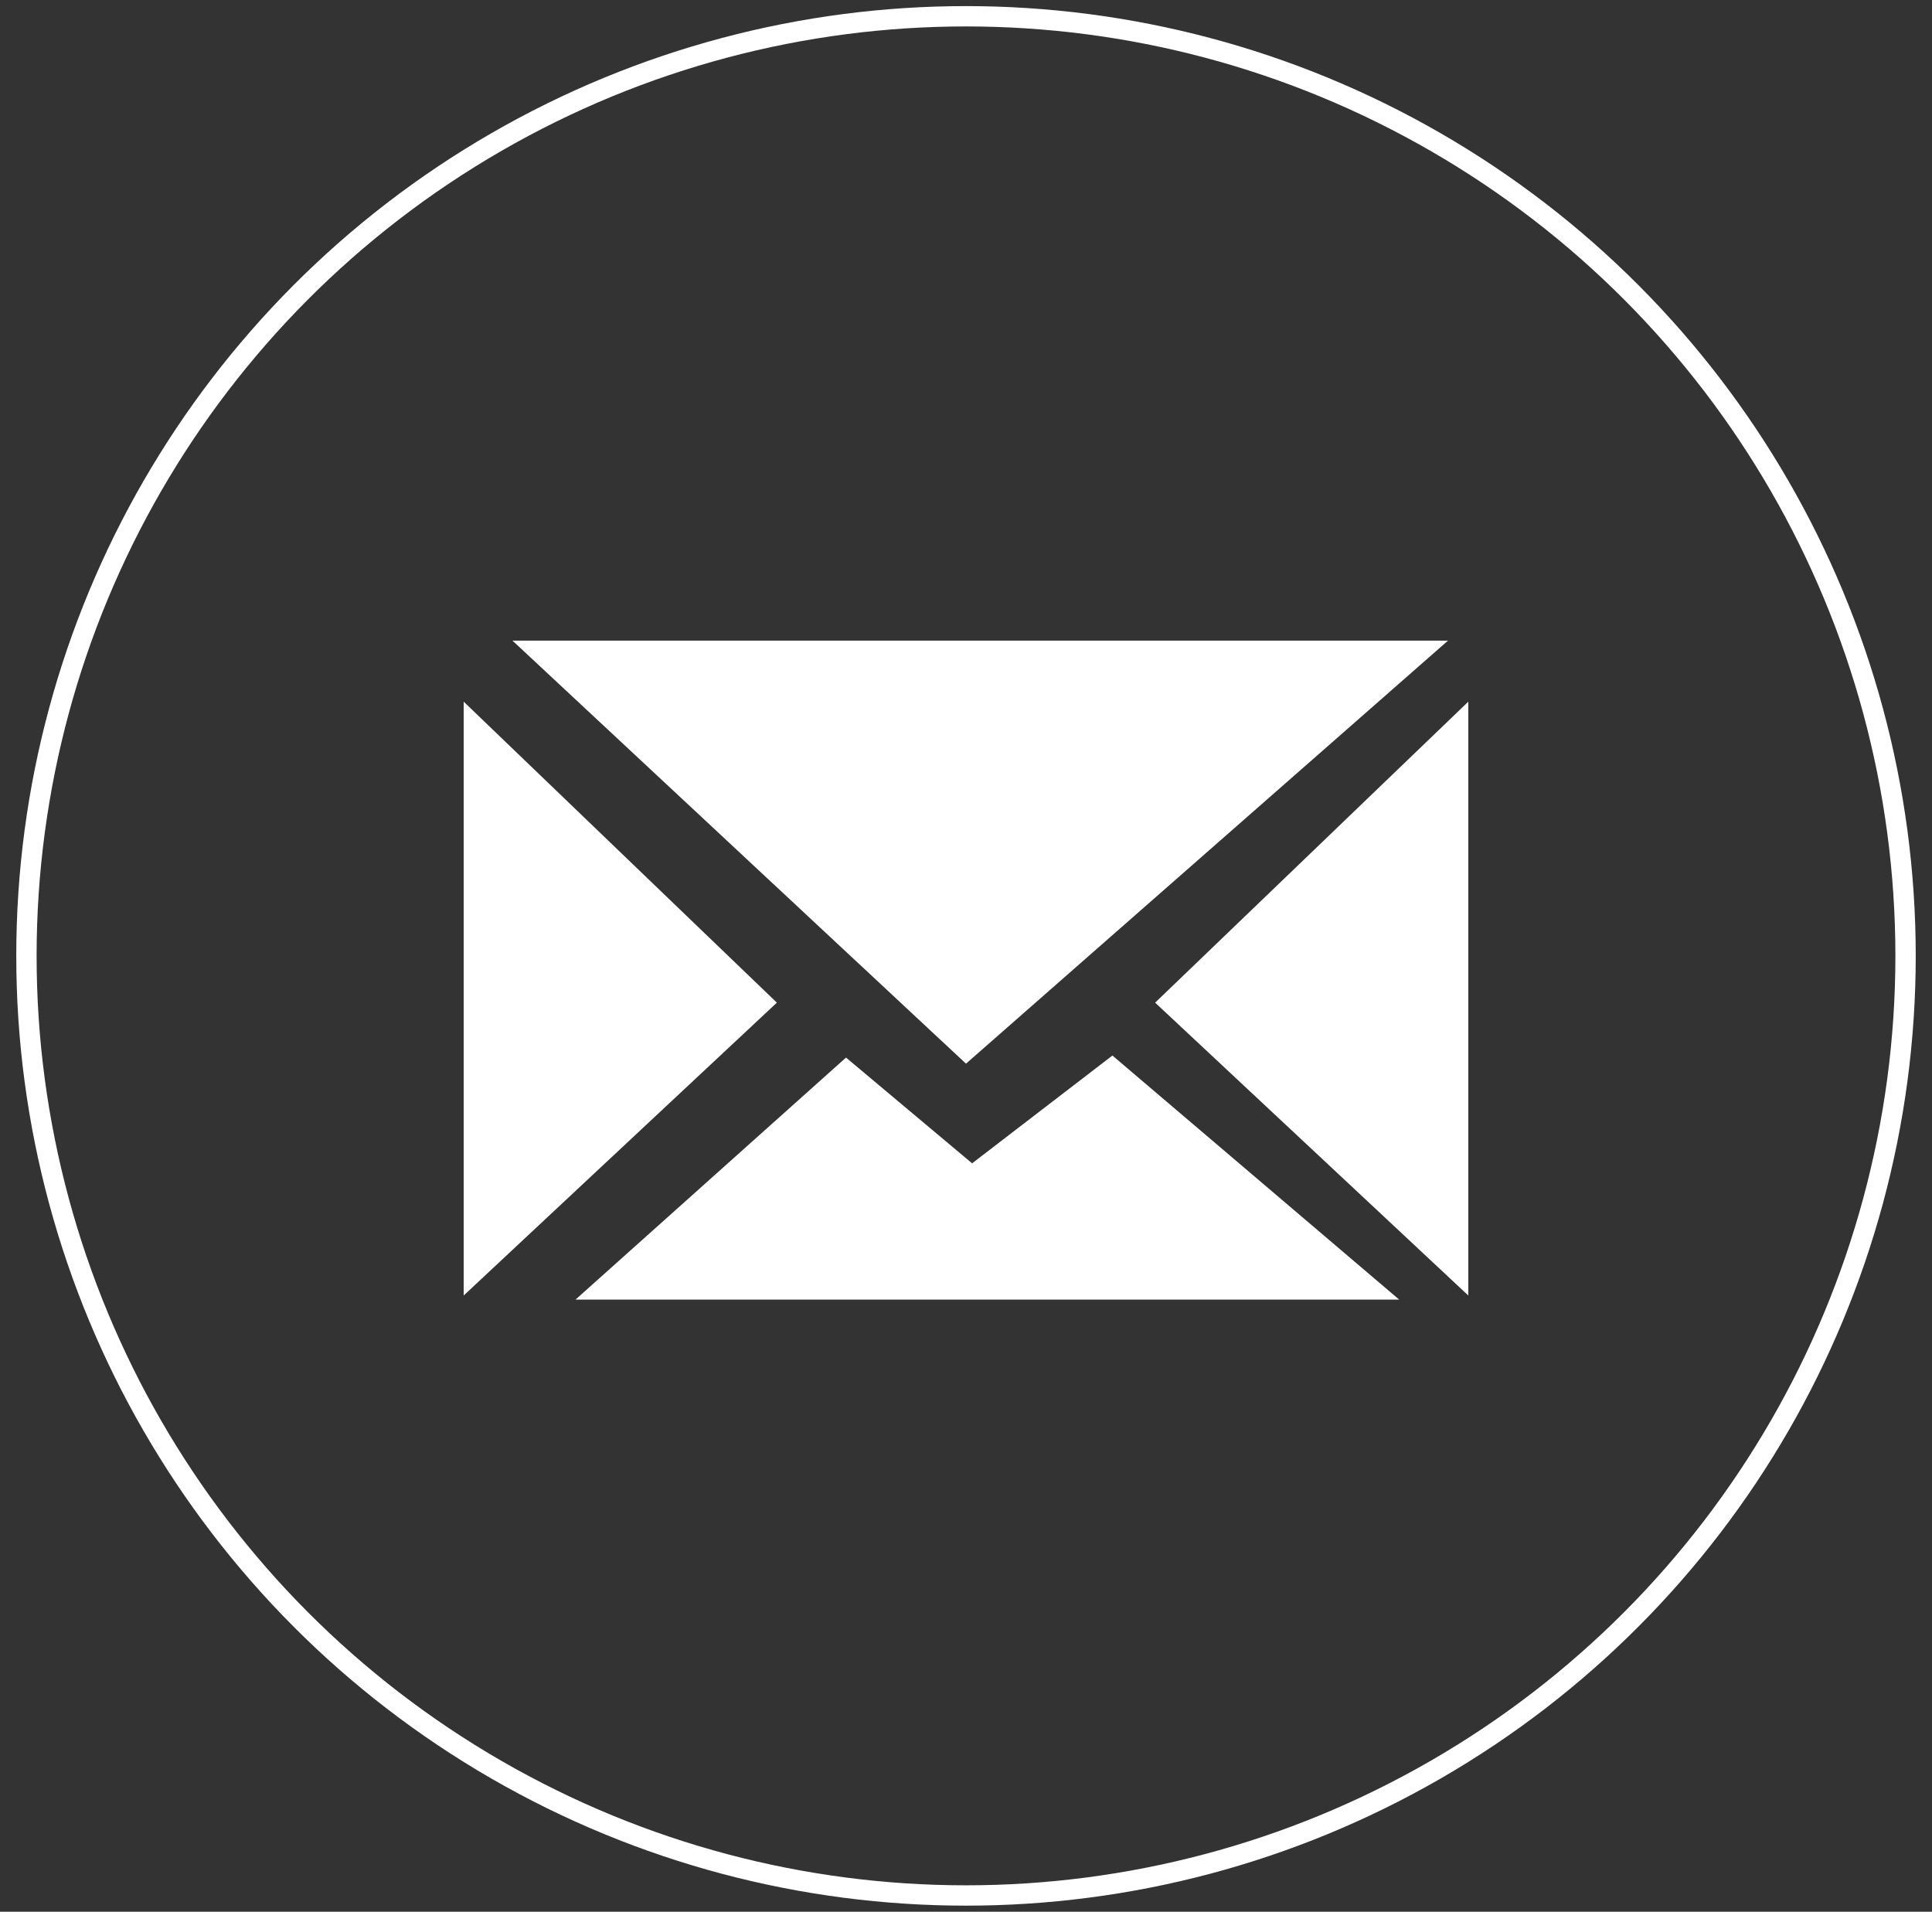 <?xml version="1.0" encoding="UTF-8"?>
<svg xmlns="http://www.w3.org/2000/svg" version="1.1" viewBox="0 0 95 94">
  <rect x="0" y="0" width="95" height="94" fill="#333333" stroke="none"/>
  <defs>
    <style>
      .cls-1 {
        fill: none;
        stroke: #fff;
        stroke-miterlimit: 10;
      }

      .cls-2 {
        fill: #fff;
      }
    </style>
  </defs>
  <!-- Generator: Adobe Illustrator 28.6.0, SVG Export Plug-In . SVG Version: 1.2.0 Build 709)  -->
  <g>
    <g id="_レイヤー_1" data-name="レイヤー_1">
      <g>
        <circle class="cls-1" cx="47.5" cy="47" r="46.2"/>
        <g>
          <polygon class="cls-2" points="71.2 31.5 25.2 31.5 47.5 52.3 71.2 31.5"/>
          <polygon class="cls-2" points="22.8 34.5 22.8 63.7 38.2 49.3 22.8 34.5"/>
          <polygon class="cls-2" points="56.8 49.3 72.2 63.7 72.2 34.5 56.8 49.3"/>
          <polygon class="cls-2" points="47.8 57.2 41.6 52 28.3 63.9 68.8 63.9 54.7 51.9 47.8 57.2"/>
        </g>
      </g>
    </g>
  </g>
</svg>